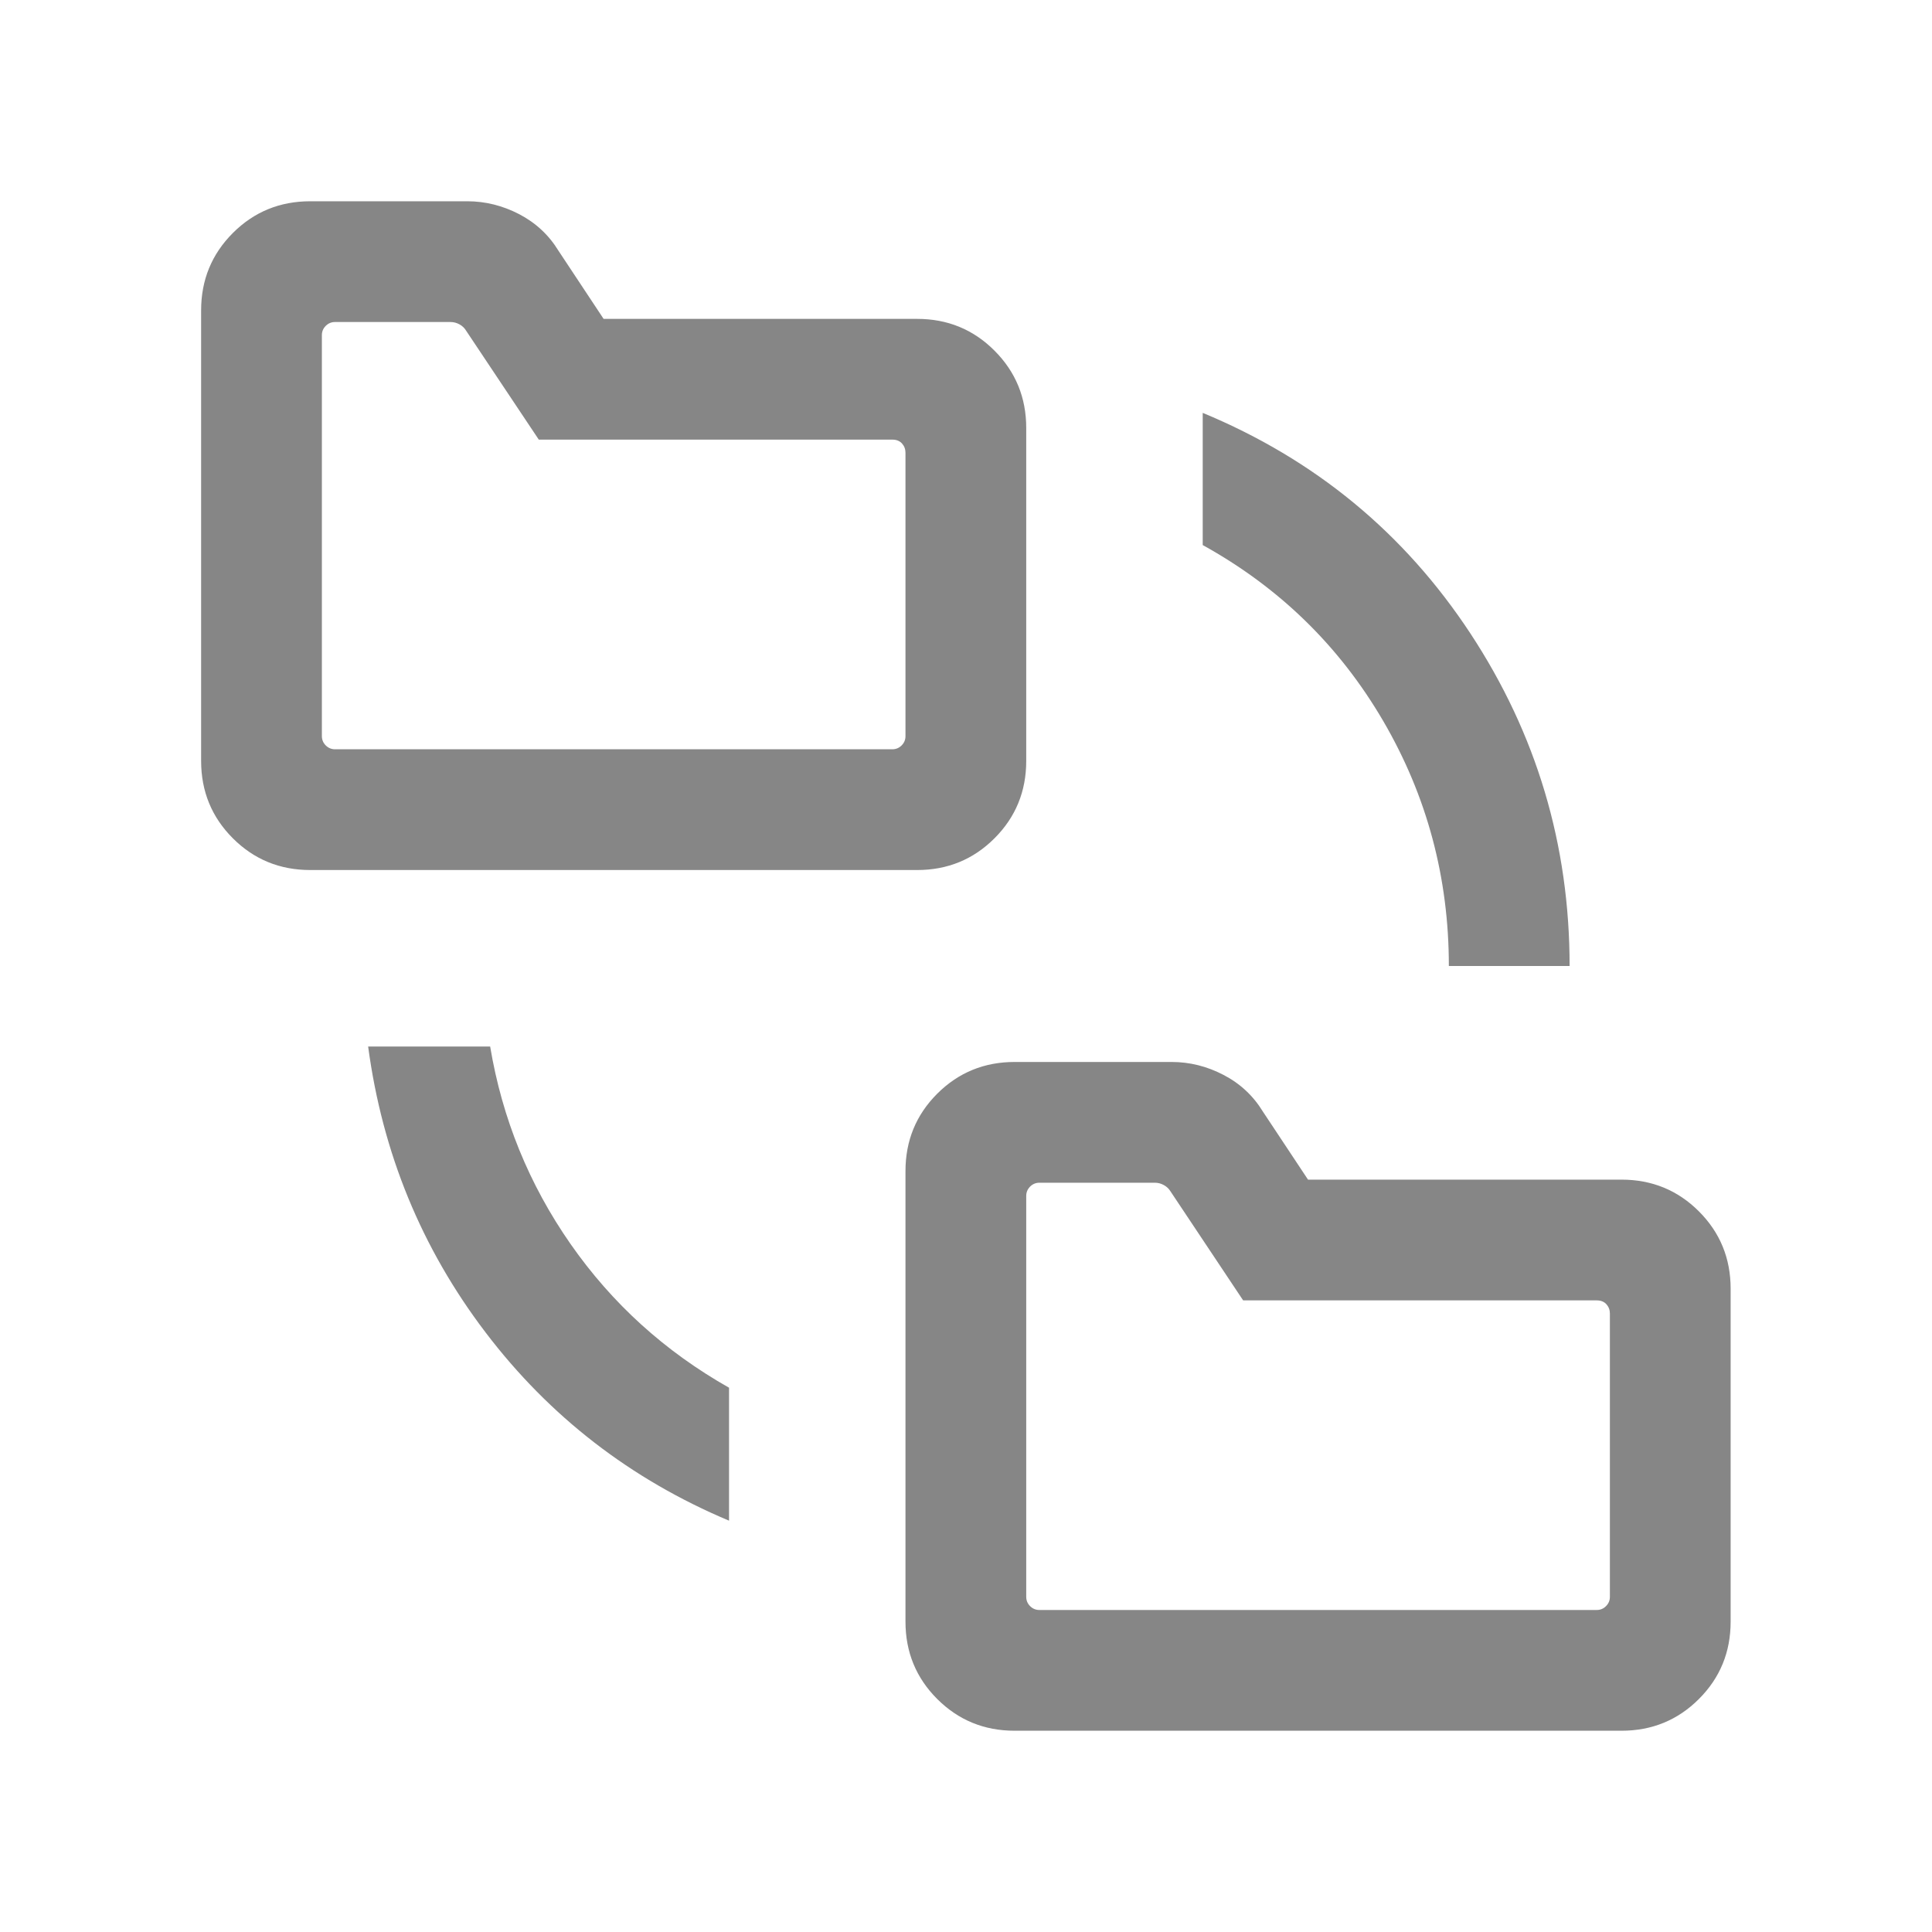 <svg width="40" height="40" viewBox="0 0 40 40" fill="none" xmlns="http://www.w3.org/2000/svg">
<mask id="mask0_14778_27968" style="mask-type:alpha" maskUnits="userSpaceOnUse" x="0" y="0" width="40" height="40">
<rect width="40" height="40" fill="#D9D9D9"/>
</mask>
<g mask="url(#mask0_14778_27968)">
<path d="M15.094 31.484C13.057 30.627 11.377 29.328 10.052 27.585C8.727 25.843 7.917 23.87 7.622 21.667H10.148C10.398 23.16 10.953 24.523 11.813 25.756C12.673 26.989 13.767 27.981 15.094 28.731V31.484ZM21.007 35.833C20.377 35.833 19.843 35.614 19.404 35.176C18.966 34.738 18.747 34.204 18.747 33.574V24.247C18.747 23.616 18.966 23.082 19.404 22.644C19.843 22.206 20.377 21.987 21.007 21.987H24.257C24.631 21.987 24.989 22.076 25.332 22.255C25.675 22.433 25.947 22.687 26.148 23.016L27.081 24.423H33.571C34.201 24.423 34.736 24.642 35.174 25.08C35.612 25.518 35.831 26.052 35.831 26.683V33.574C35.831 34.204 35.612 34.738 35.174 35.176C34.736 35.614 34.201 35.833 33.571 35.833H21.007ZM6.424 18.013C5.793 18.013 5.259 17.794 4.821 17.356C4.383 16.918 4.164 16.384 4.164 15.753V6.426C4.164 5.796 4.383 5.262 4.821 4.824C5.259 4.386 5.793 4.167 6.424 4.167H9.674C10.047 4.167 10.406 4.256 10.749 4.434C11.092 4.613 11.364 4.866 11.565 5.195L12.497 6.602H18.988C19.618 6.602 20.152 6.821 20.59 7.26C21.028 7.698 21.247 8.232 21.247 8.862V15.753C21.247 16.384 21.028 16.918 20.59 17.356C20.152 17.794 19.618 18.013 18.988 18.013H6.424ZM29.997 20C29.997 18.173 29.545 16.483 28.64 14.931C27.735 13.379 26.489 12.163 24.901 11.285V8.548C27.226 9.512 29.073 11.034 30.443 13.115C31.812 15.197 32.497 17.491 32.497 20H29.997ZM21.52 33.333H33.058C33.133 33.333 33.197 33.307 33.251 33.253C33.304 33.2 33.331 33.136 33.331 33.061V27.195C33.331 27.121 33.307 27.057 33.259 27.003C33.211 26.95 33.144 26.923 33.058 26.923H25.738L24.232 24.663C24.199 24.61 24.154 24.567 24.095 24.535C24.036 24.503 23.975 24.487 23.911 24.487H21.52C21.445 24.487 21.381 24.514 21.327 24.567C21.274 24.621 21.247 24.685 21.247 24.759V33.061C21.247 33.136 21.274 33.2 21.327 33.253C21.381 33.307 21.445 33.333 21.52 33.333ZM6.937 15.513H18.475C18.55 15.513 18.614 15.486 18.667 15.433C18.721 15.379 18.747 15.315 18.747 15.24V9.375C18.747 9.3 18.723 9.236 18.675 9.182C18.627 9.129 18.561 9.102 18.475 9.102H11.155L9.648 6.843C9.616 6.79 9.571 6.747 9.512 6.715C9.453 6.683 9.392 6.667 9.327 6.667H6.937C6.862 6.667 6.798 6.693 6.744 6.747C6.691 6.8 6.664 6.864 6.664 6.939V15.24C6.664 15.315 6.691 15.379 6.744 15.433C6.798 15.486 6.862 15.513 6.937 15.513Z" fill="#868686"/>
</g>
</svg>
